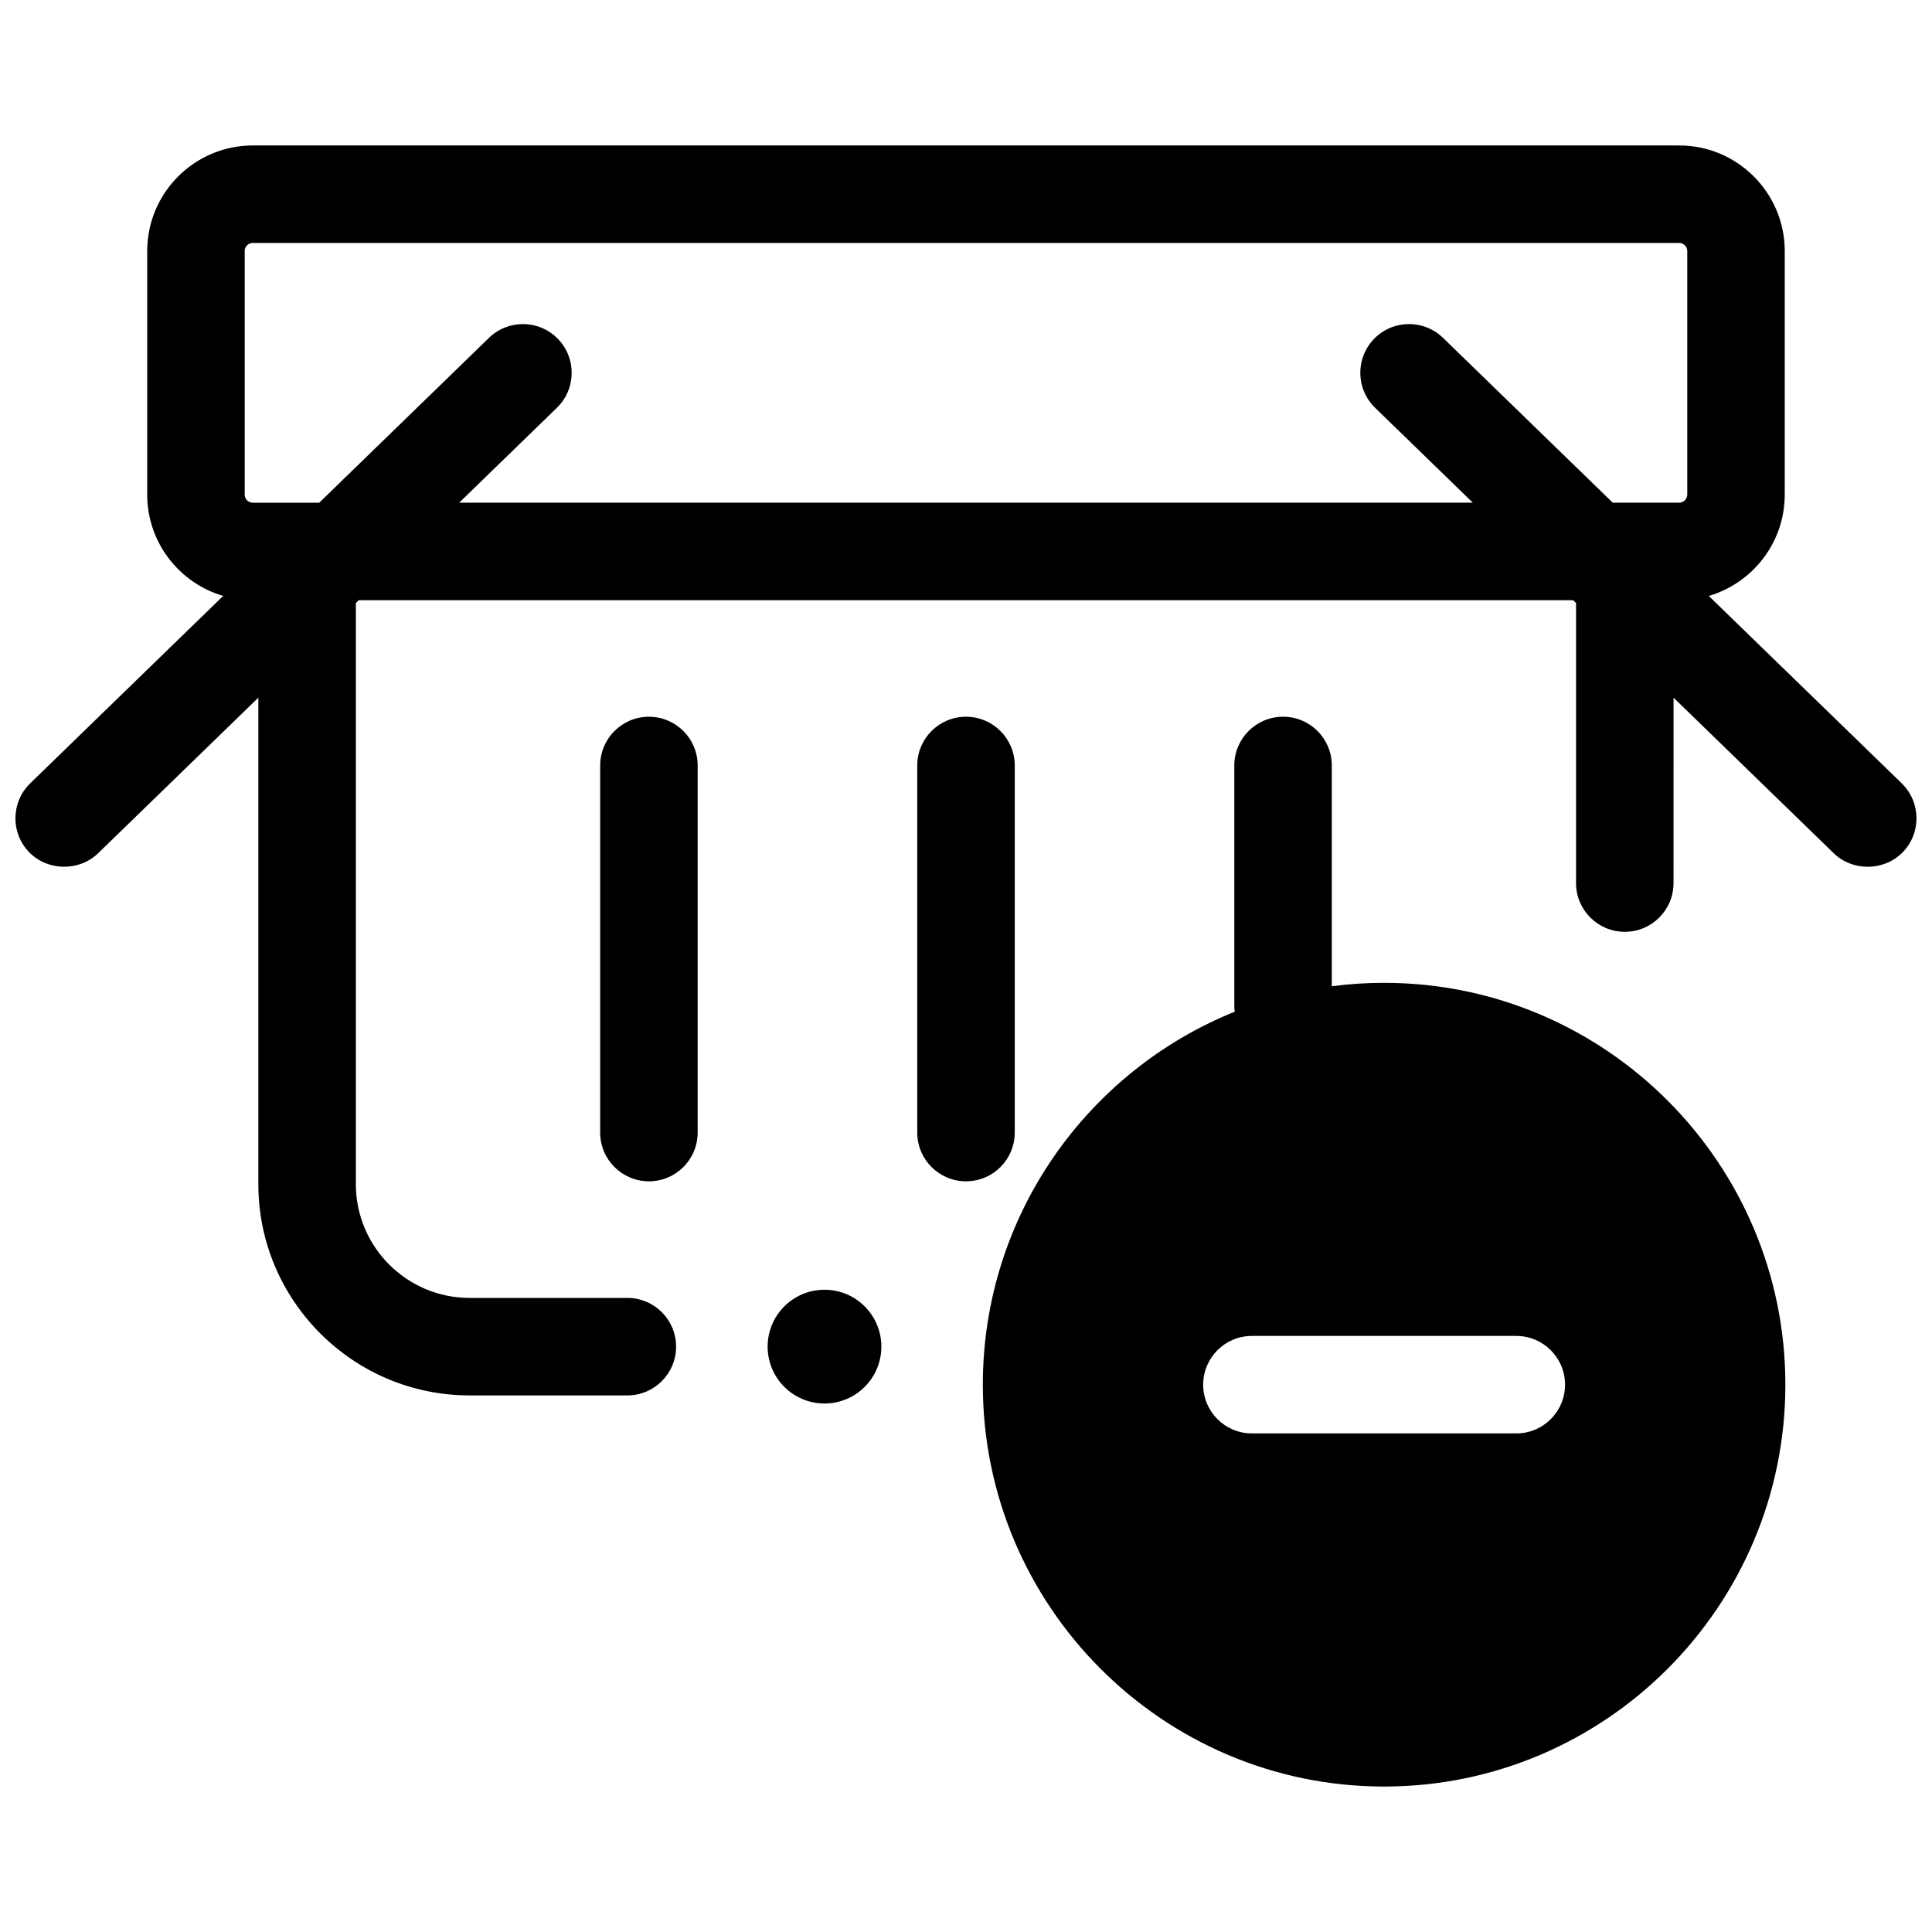 <?xml version="1.0" encoding="UTF-8"?>
<!-- Uploaded to: SVG Repo, www.svgrepo.com, Generator: SVG Repo Mixer Tools -->
<svg width="800px" height="800px" version="1.1" viewBox="144 144 512 512" xmlns="http://www.w3.org/2000/svg">
 <defs>
  <clipPath id="a">
   <path d="m148.09 182h503.81v332h-503.81z"/>
  </clipPath>
 </defs>
 <path d="m510.8 404.46c-4.695 0-9.32 0.309-13.859 0.902v-58.504c0-7.133-5.785-12.918-12.918-12.918-7.133 0-12.918 5.785-12.918 12.918v63.656c0 0.543 0.043 1.074 0.109 1.598-39.09 15.758-66.754 54.121-66.754 98.84 0 58.723 47.703 106.5 106.34 106.5s106.34-47.773 106.34-106.5c0-58.719-47.703-106.49-106.34-106.49zm35.035 119.41h-70.066c-7.133 0-12.918-5.785-12.918-12.918 0-7.133 5.785-12.918 12.918-12.918h70.066c7.133 0 12.918 5.785 12.918 12.918 0 7.137-5.785 12.918-12.918 12.918z"/>
 <path d="m400 457.06c-7.133 0-12.918-5.785-12.918-12.918v-97.281c0-7.133 5.785-12.918 12.918-12.918s12.918 5.785 12.918 12.918v97.281c0 7.137-5.785 12.918-12.918 12.918z"/>
 <path d="m315.97 457.06c-7.133 0-12.918-5.785-12.918-12.918v-97.281c0-7.133 5.785-12.918 12.918-12.918 7.133 0 12.918 5.785 12.918 12.918v97.281c0 7.137-5.785 12.918-12.918 12.918z"/>
 <path d="m377.57 500.87c0 8.32-6.746 15.07-15.07 15.07-8.324 0-15.07-6.75-15.07-15.07 0-8.324 6.746-15.074 15.07-15.074 8.324 0 15.07 6.75 15.07 15.074"/>
 <g clip-path="url(#a)">
  <path d="m647.98 351.59-51.141-49.66c11.625-3.402 20.137-14.152 20.137-26.859v-64.535c0-15.434-12.555-27.988-27.988-27.988h-377.99c-15.434 0-27.988 12.555-27.988 27.988v64.531c0 12.707 8.516 23.457 20.137 26.859l-51.141 49.664c-5.117 4.969-5.238 13.148-0.27 18.266 4.867 5.012 13.246 5.141 18.266 0.27l42.465-41.238v128.93c0 30.867 25.113 55.98 55.98 55.98h41.812c7.133 0 12.918-5.785 12.918-12.918 0-7.133-5.785-12.918-12.918-12.918h-41.812c-16.621 0-30.141-13.523-30.141-30.141v-154.02l0.762-0.742h321.84l0.762 0.742v74.223c0 7.133 5.785 12.918 12.918 12.918 7.133 0 12.918-5.785 12.918-12.918l0.004-49.133 42.465 41.238c5.008 4.863 13.387 4.754 18.266-0.27 4.973-5.117 4.852-13.293-0.266-18.266zm-382.3-74.367 25.902-25.152c5.117-4.969 5.238-13.148 0.27-18.266-4.969-5.117-13.148-5.238-18.266-0.27l-44.988 43.688h-17.598c-1.188 0-2.152-0.965-2.152-2.152v-64.535c0-1.188 0.965-2.152 2.152-2.152h377.99c1.188 0 2.152 0.965 2.152 2.152v64.531c0 1.188-0.965 2.152-2.152 2.152h-17.594l-44.988-43.688c-5.117-4.969-13.297-4.852-18.266 0.27-4.969 5.117-4.852 13.297 0.27 18.266l25.902 25.152z"/>
 </g>
</svg>